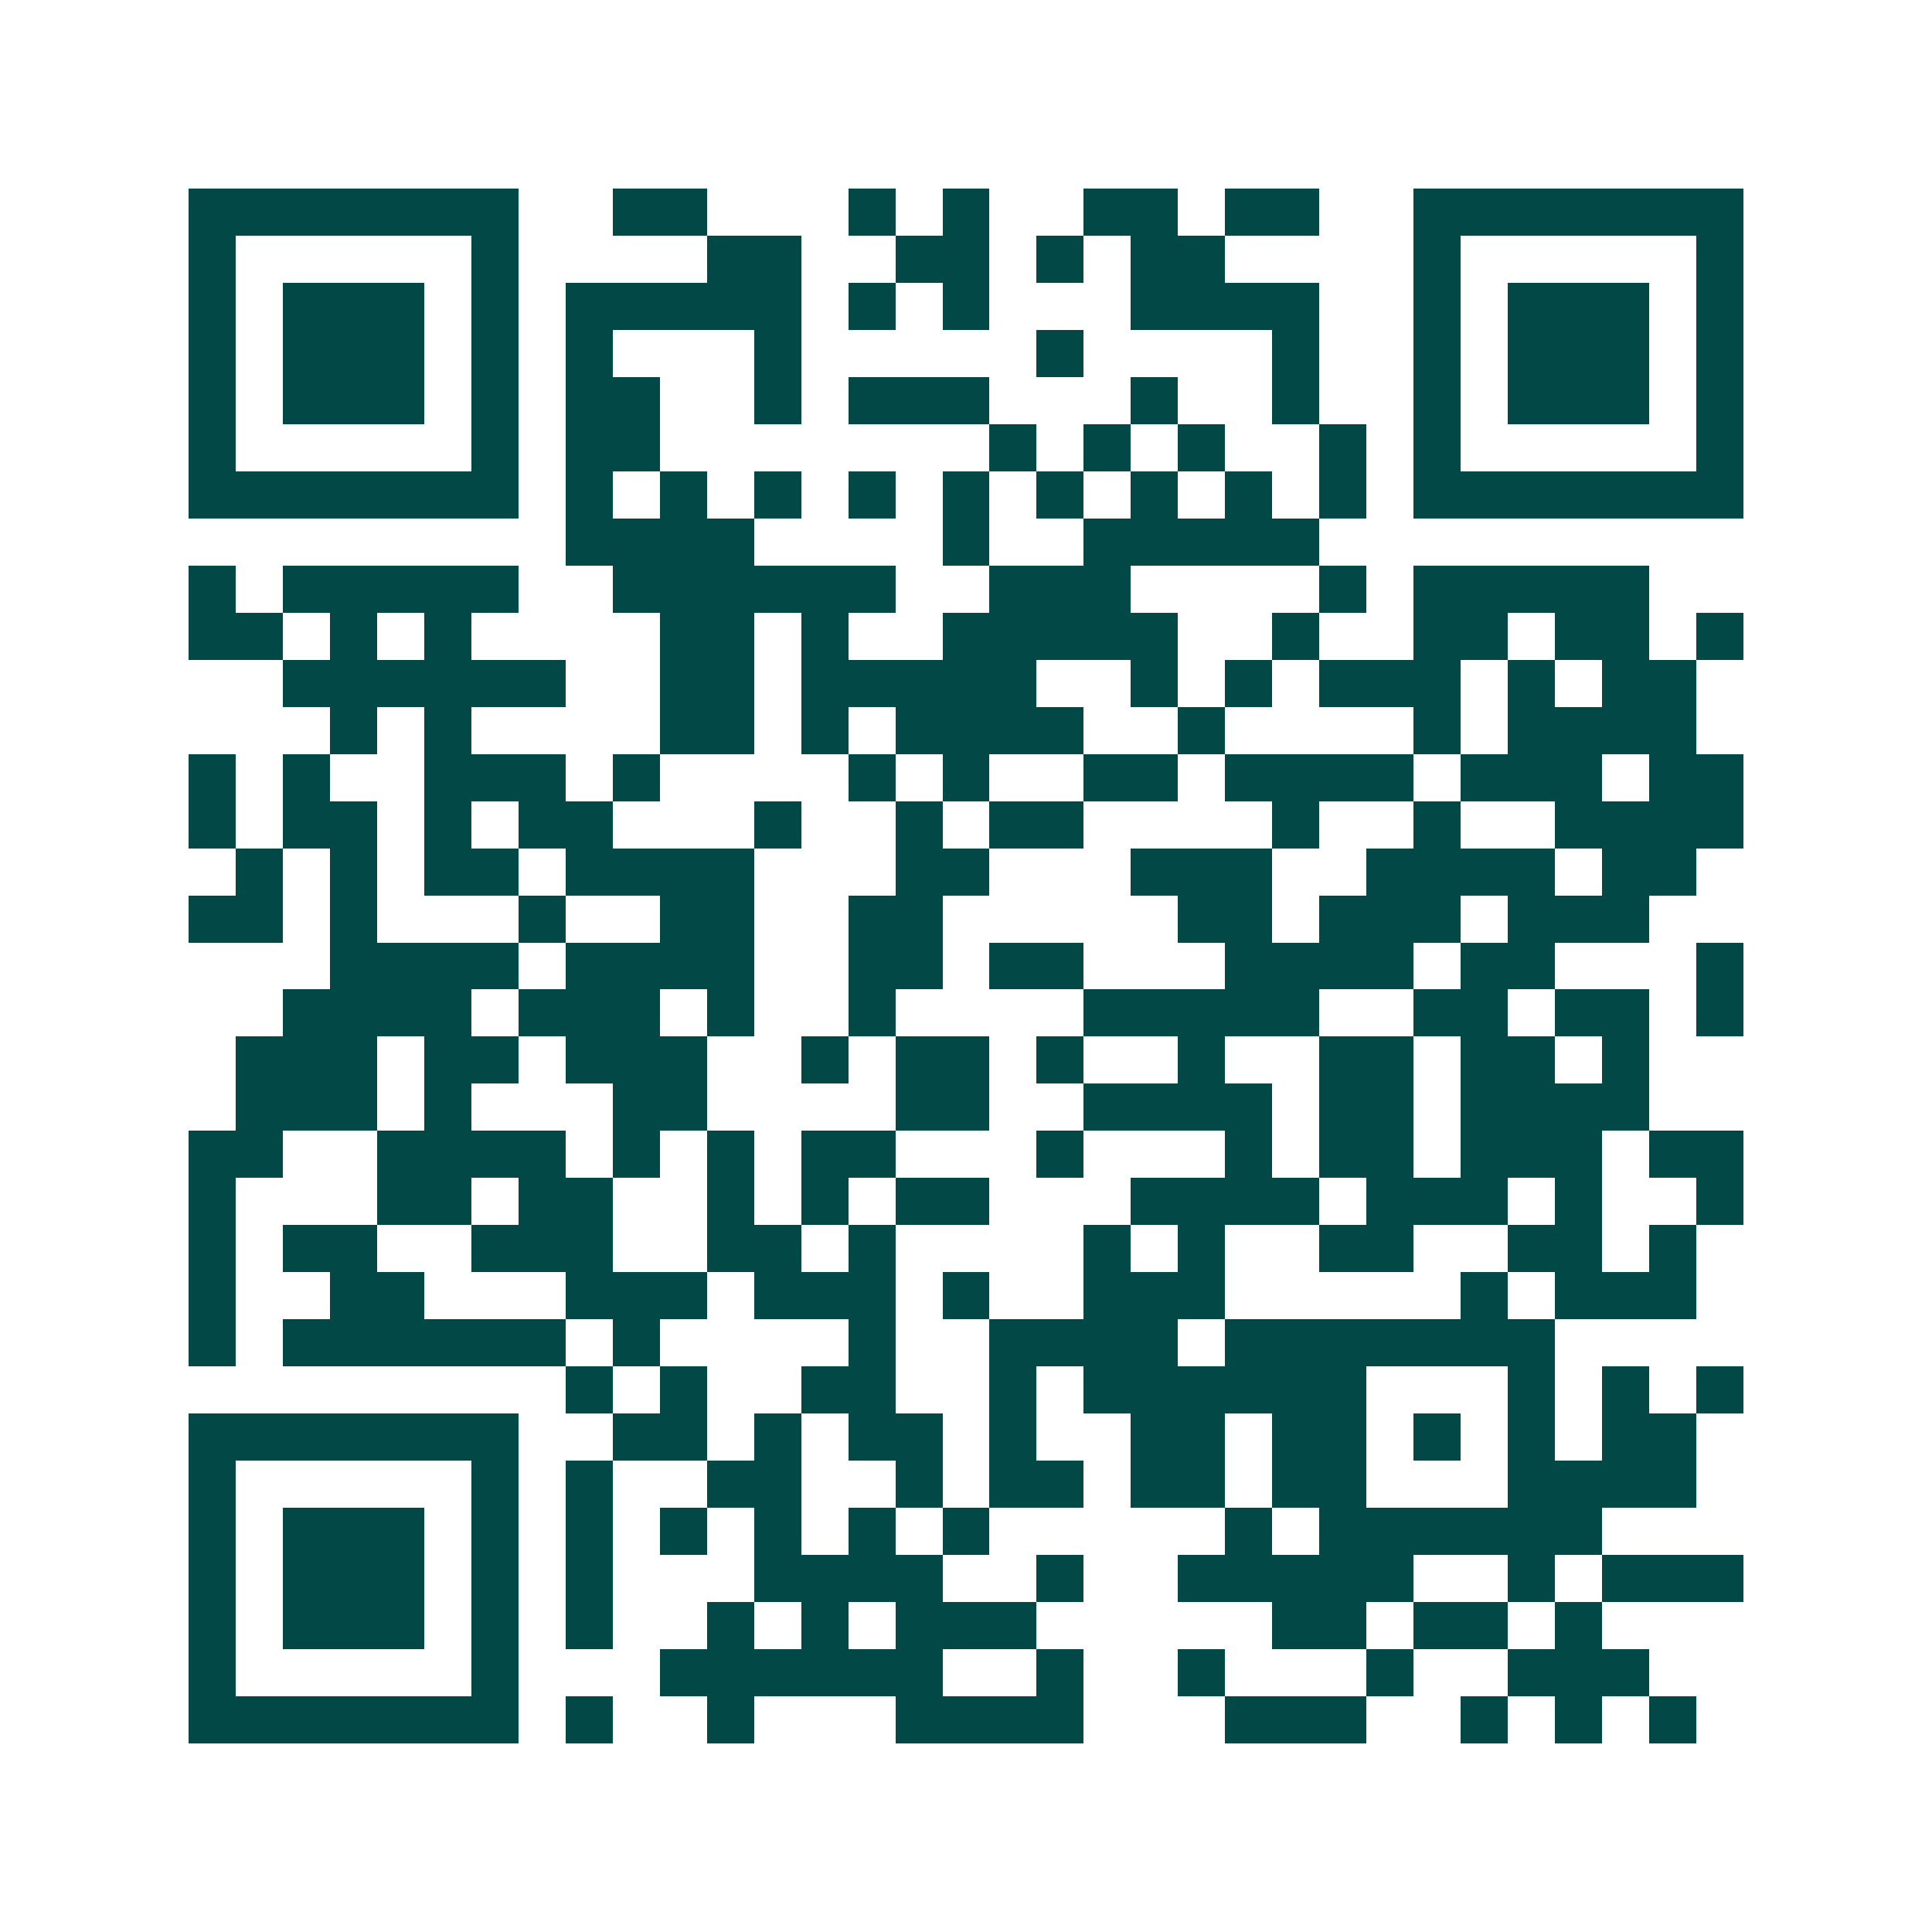 <svg xmlns="http://www.w3.org/2000/svg" width="200" height="200" viewBox="0 0 41 41" shape-rendering="crispEdges"><path fill="#ffffff" d="M0 0h41v41H0z"/><path stroke="#014847" d="M4 4.5h7m2 0h2m3 0h1m1 0h1m2 0h2m1 0h2m2 0h7M4 5.5h1m5 0h1m4 0h2m2 0h2m1 0h1m1 0h2m4 0h1m5 0h1M4 6.5h1m1 0h3m1 0h1m1 0h5m1 0h1m1 0h1m3 0h4m2 0h1m1 0h3m1 0h1M4 7.5h1m1 0h3m1 0h1m1 0h1m3 0h1m5 0h1m4 0h1m2 0h1m1 0h3m1 0h1M4 8.5h1m1 0h3m1 0h1m1 0h2m2 0h1m1 0h3m3 0h1m2 0h1m2 0h1m1 0h3m1 0h1M4 9.5h1m5 0h1m1 0h2m7 0h1m1 0h1m1 0h1m2 0h1m1 0h1m5 0h1M4 10.5h7m1 0h1m1 0h1m1 0h1m1 0h1m1 0h1m1 0h1m1 0h1m1 0h1m1 0h1m1 0h7M12 11.5h4m4 0h1m2 0h5M4 12.5h1m1 0h5m2 0h6m2 0h3m4 0h1m1 0h5M4 13.5h2m1 0h1m1 0h1m4 0h2m1 0h1m2 0h5m2 0h1m2 0h2m1 0h2m1 0h1M6 14.5h6m2 0h2m1 0h5m2 0h1m1 0h1m1 0h3m1 0h1m1 0h2M7 15.5h1m1 0h1m4 0h2m1 0h1m1 0h4m2 0h1m4 0h1m1 0h4M4 16.5h1m1 0h1m2 0h3m1 0h1m4 0h1m1 0h1m2 0h2m1 0h4m1 0h3m1 0h2M4 17.5h1m1 0h2m1 0h1m1 0h2m3 0h1m2 0h1m1 0h2m4 0h1m2 0h1m2 0h4M5 18.5h1m1 0h1m1 0h2m1 0h4m3 0h2m3 0h3m2 0h4m1 0h2M4 19.5h2m1 0h1m3 0h1m2 0h2m2 0h2m5 0h2m1 0h3m1 0h3M7 20.5h4m1 0h4m2 0h2m1 0h2m3 0h4m1 0h2m3 0h1M6 21.5h4m1 0h3m1 0h1m2 0h1m4 0h5m2 0h2m1 0h2m1 0h1M5 22.5h3m1 0h2m1 0h3m2 0h1m1 0h2m1 0h1m2 0h1m2 0h2m1 0h2m1 0h1M5 23.5h3m1 0h1m3 0h2m4 0h2m2 0h4m1 0h2m1 0h4M4 24.5h2m2 0h4m1 0h1m1 0h1m1 0h2m3 0h1m3 0h1m1 0h2m1 0h3m1 0h2M4 25.5h1m3 0h2m1 0h2m2 0h1m1 0h1m1 0h2m3 0h4m1 0h3m1 0h1m2 0h1M4 26.5h1m1 0h2m2 0h3m2 0h2m1 0h1m4 0h1m1 0h1m2 0h2m2 0h2m1 0h1M4 27.5h1m2 0h2m3 0h3m1 0h3m1 0h1m2 0h3m5 0h1m1 0h3M4 28.5h1m1 0h6m1 0h1m4 0h1m2 0h4m1 0h7M12 29.5h1m1 0h1m2 0h2m2 0h1m1 0h6m3 0h1m1 0h1m1 0h1M4 30.5h7m2 0h2m1 0h1m1 0h2m1 0h1m2 0h2m1 0h2m1 0h1m1 0h1m1 0h2M4 31.5h1m5 0h1m1 0h1m2 0h2m2 0h1m1 0h2m1 0h2m1 0h2m3 0h4M4 32.5h1m1 0h3m1 0h1m1 0h1m1 0h1m1 0h1m1 0h1m1 0h1m5 0h1m1 0h6M4 33.5h1m1 0h3m1 0h1m1 0h1m3 0h4m2 0h1m2 0h5m2 0h1m1 0h3M4 34.5h1m1 0h3m1 0h1m1 0h1m2 0h1m1 0h1m1 0h3m5 0h2m1 0h2m1 0h1M4 35.5h1m5 0h1m3 0h6m2 0h1m2 0h1m3 0h1m2 0h3M4 36.5h7m1 0h1m2 0h1m3 0h4m3 0h3m2 0h1m1 0h1m1 0h1"/></svg>
